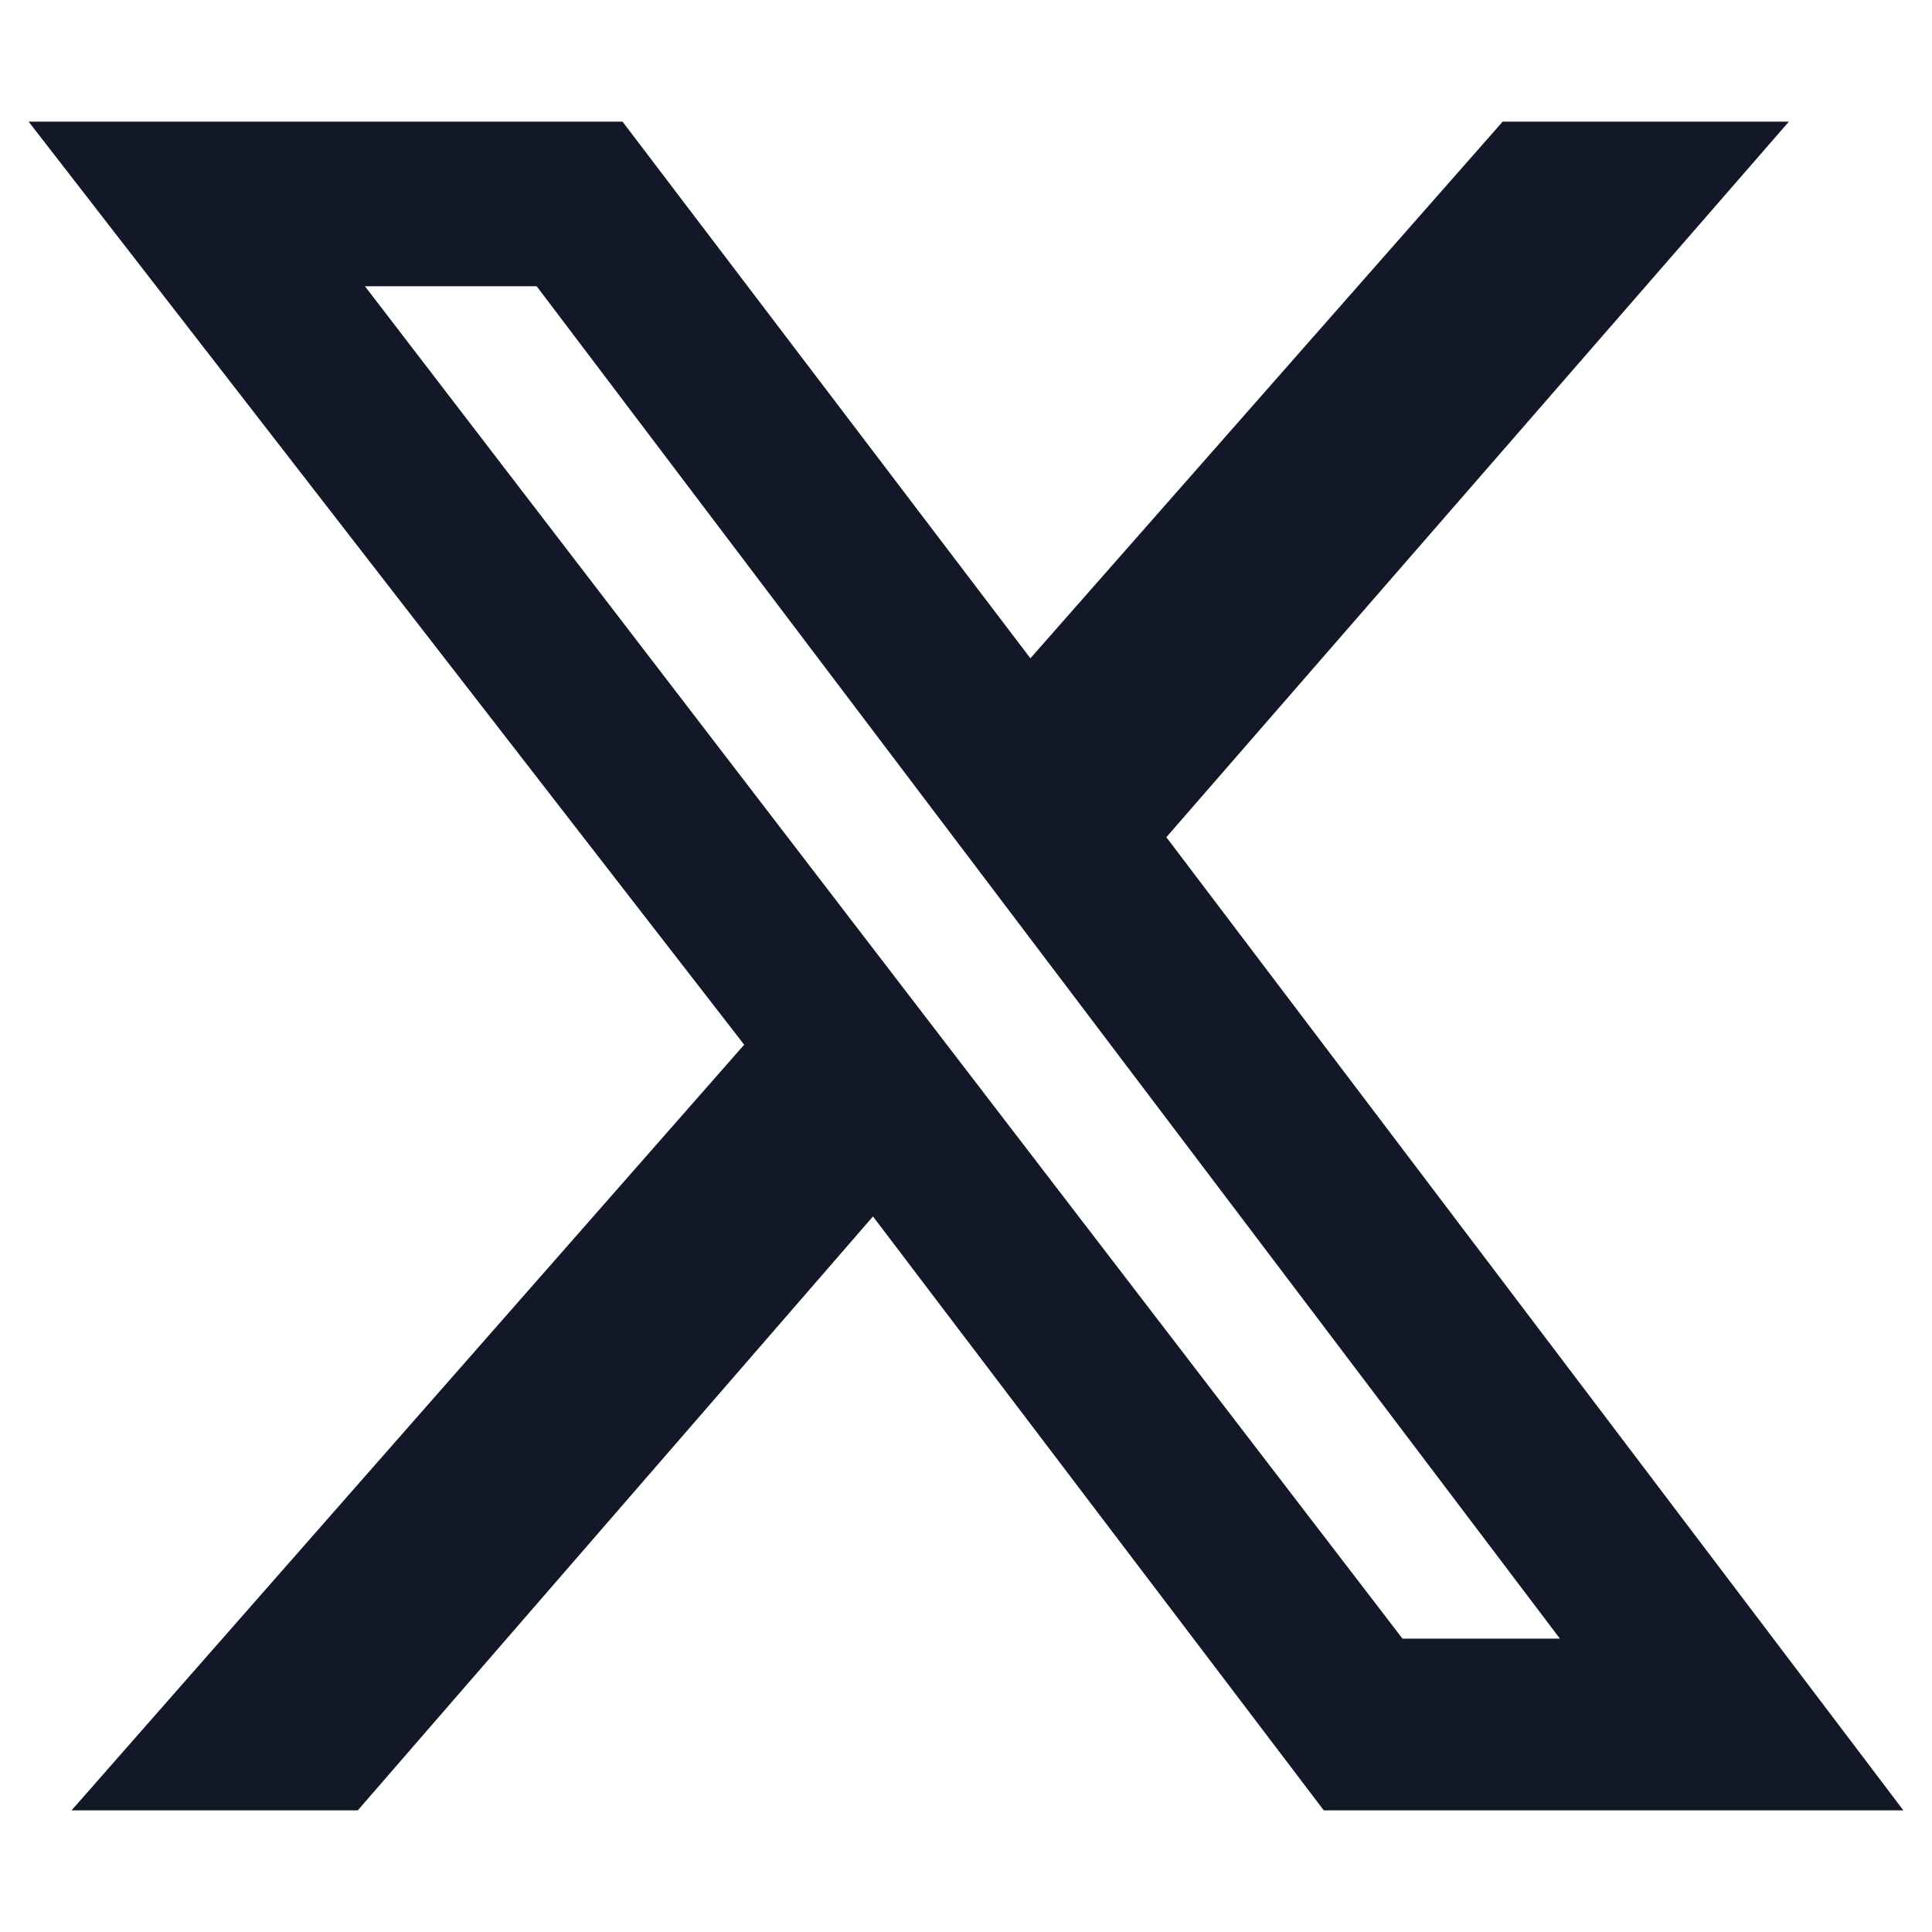 <?xml version="1.0" encoding="utf-8"?>
<!-- Generator: Adobe Illustrator 23.0.2, SVG Export Plug-In . SVG Version: 6.00 Build 0)  -->
<svg version="1.1" id="Layer_1" xmlns="http://www.w3.org/2000/svg" xmlns:xlink="http://www.w3.org/1999/xlink" x="0px" y="0px"
	 viewBox="0 0 27 27" style="enable-background:new 0 0 27 27;" xml:space="preserve">
<style type="text/css">
	.st0{fill:url(#SVGID_1_);}
	.st1{fill:#80BC00;}
	.st2{fill:url(#SVGID_2_);}
	.st3{fill:url(#SVGID_3_);}
	.st4{fill:#121828;}
	.st5{fill-rule:evenodd;clip-rule:evenodd;fill:#80BC00;}
	.st6{fill:#8BC63F;}
	.st7{fill:#8DC63F;}
</style>
<g>
	<path class="st4" d="M21,1.7h4l-8.7,10l10.3,13.6h-8.1L12.2,17L5,25.3H1l9.4-10.7L0.4,1.7h8.3l5.7,7.5L21,1.7z M19.6,22.9h2.2
		L7.5,4H5.1L19.6,22.9z"/>
</g>
</svg>
